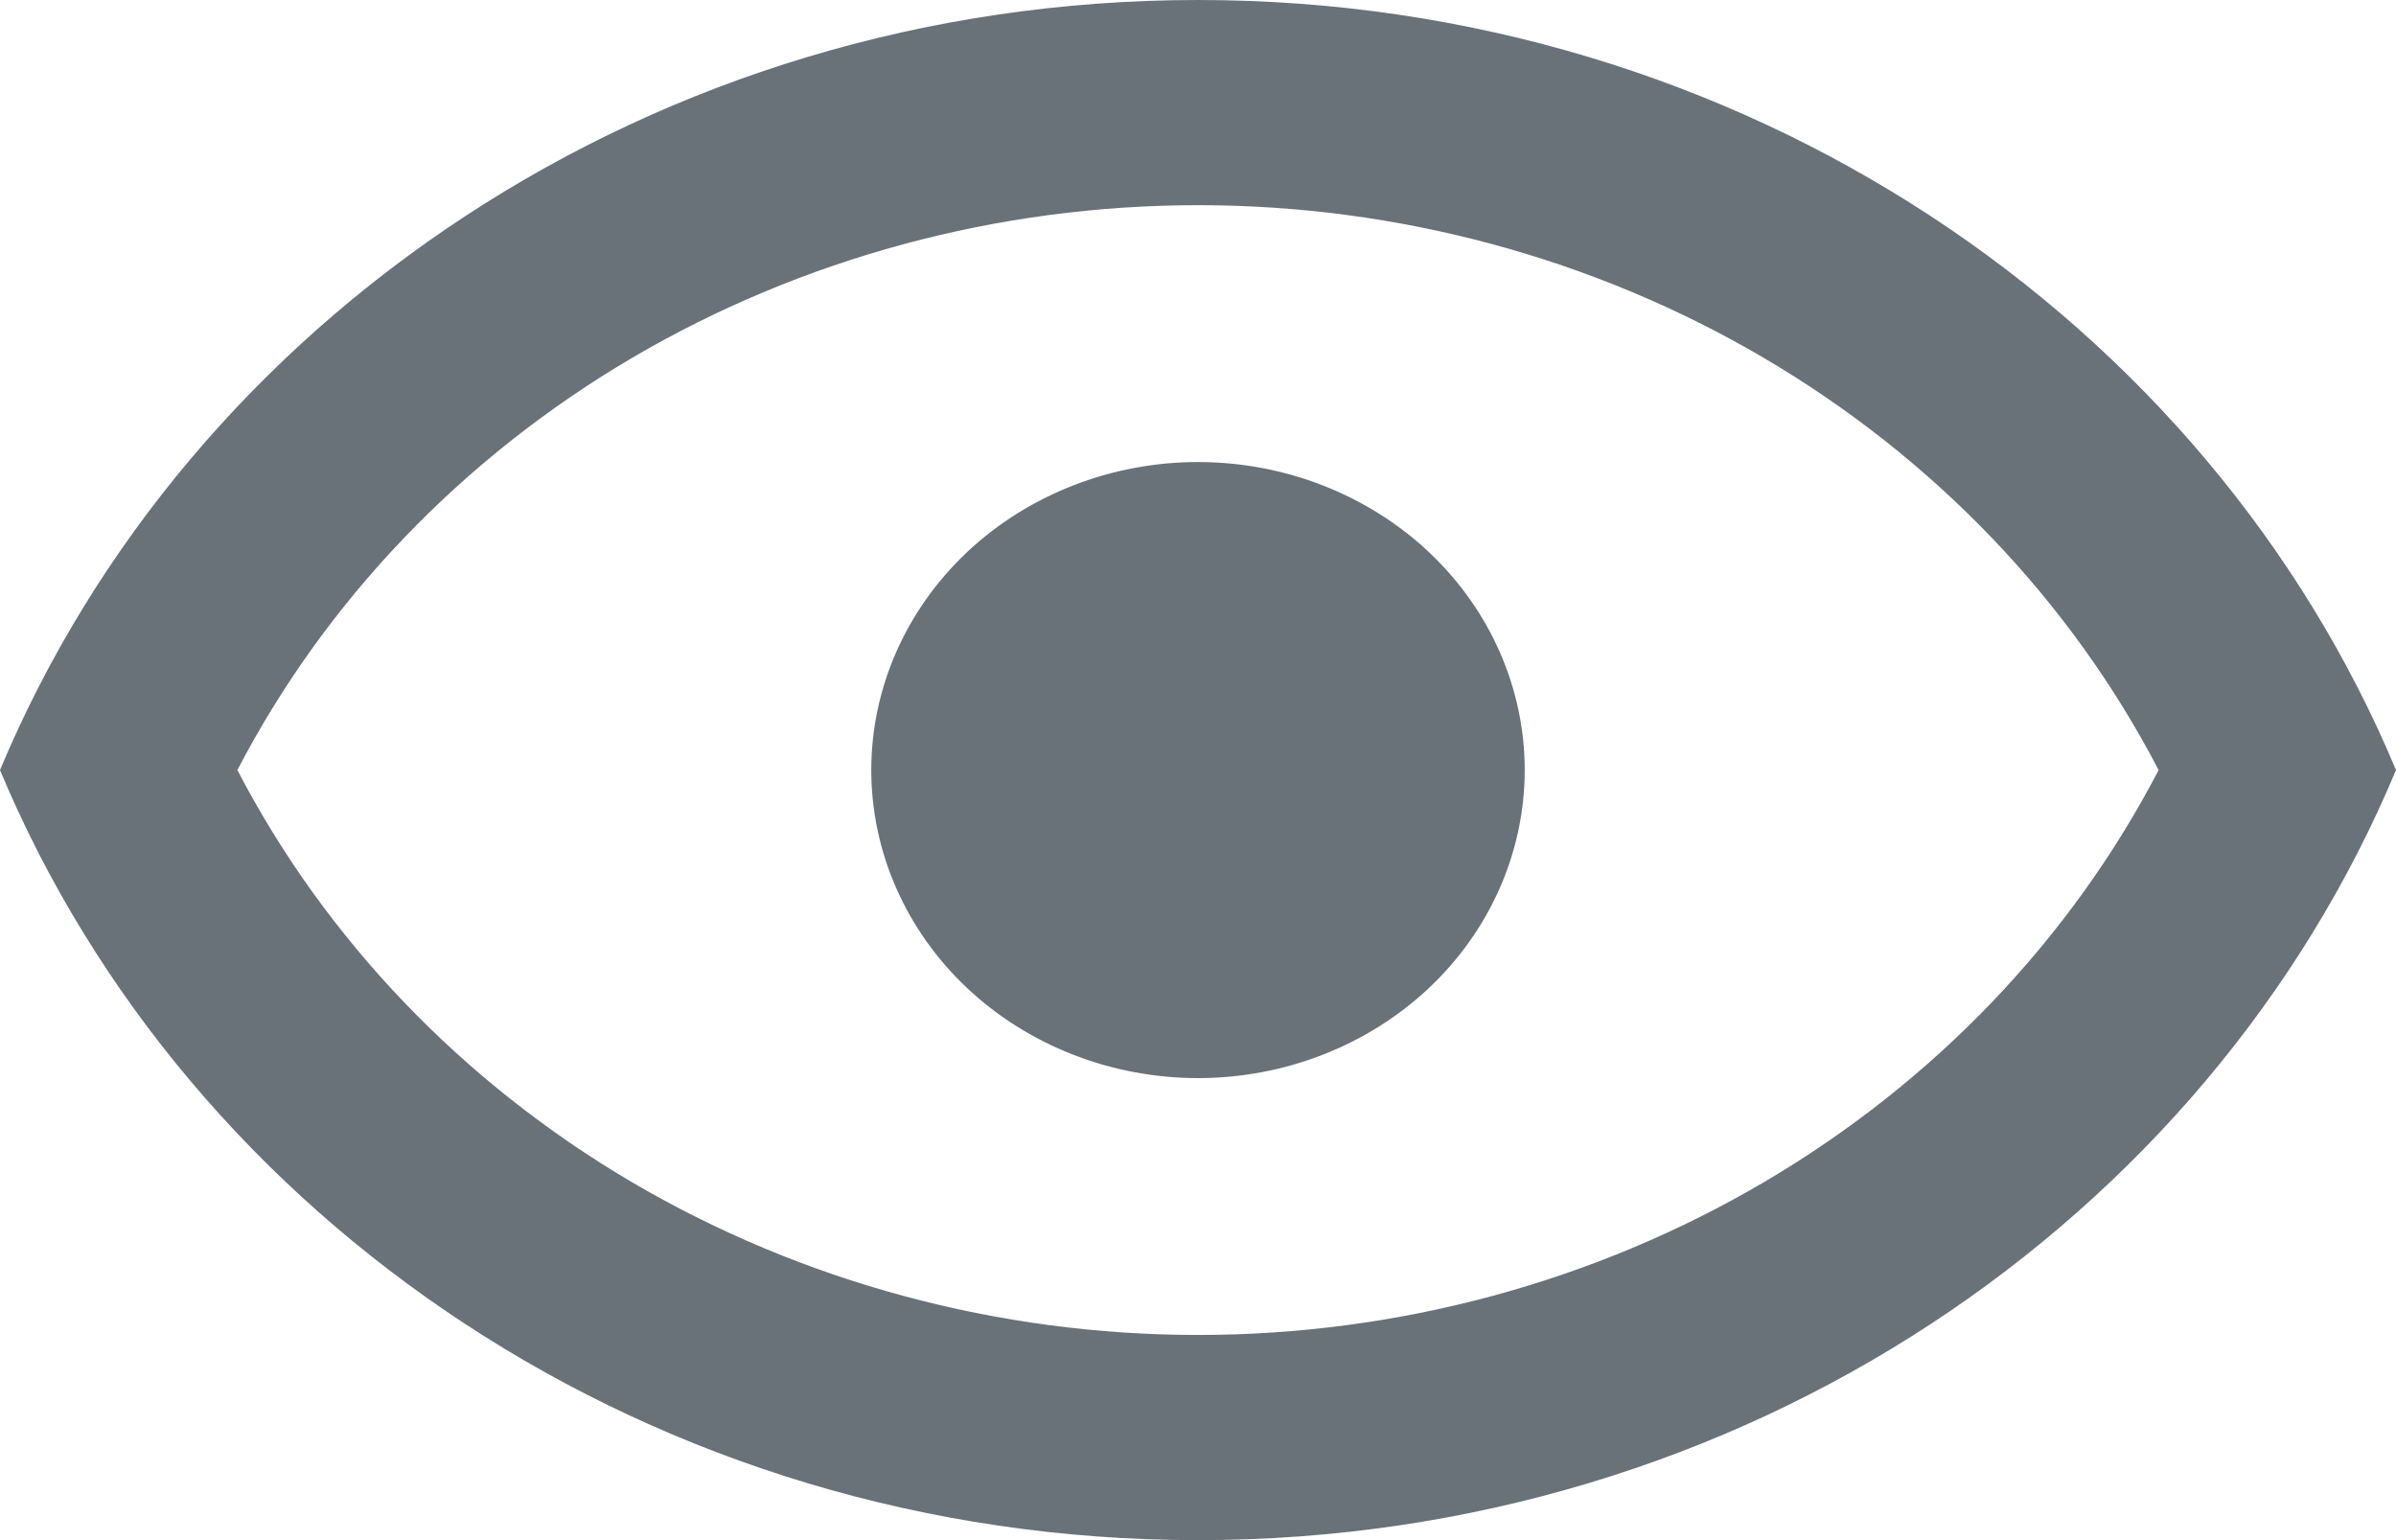<svg width="14" height="9" viewBox="0 0 14 9" fill="none" xmlns="http://www.w3.org/2000/svg">
<path d="M7 2.7C7.506 2.7 7.992 2.89 8.35 3.227C8.708 3.565 8.909 4.023 8.909 4.5C8.909 4.977 8.708 5.435 8.35 5.773C7.992 6.11 7.506 6.3 7 6.3C6.494 6.3 6.008 6.11 5.65 5.773C5.292 5.435 5.091 4.977 5.091 4.5C5.091 4.023 5.292 3.565 5.65 3.227C6.008 2.89 6.494 2.7 7 2.7ZM7 0C10.182 0 12.899 1.866 14 4.5C12.899 7.134 10.182 9 7 9C3.818 9 1.101 7.134 0 4.5C1.101 1.866 3.818 0 7 0ZM1.387 4.5C1.902 5.49 2.7 6.324 3.692 6.908C4.685 7.491 5.831 7.801 7 7.801C8.169 7.801 9.315 7.491 10.307 6.908C11.3 6.324 12.098 5.49 12.613 4.5C12.098 3.51 11.3 2.676 10.307 2.092C9.315 1.509 8.169 1.199 7 1.199C5.831 1.199 4.685 1.509 3.692 2.092C2.7 2.676 1.902 3.51 1.387 4.5Z" fill="#697279"/>
</svg>

